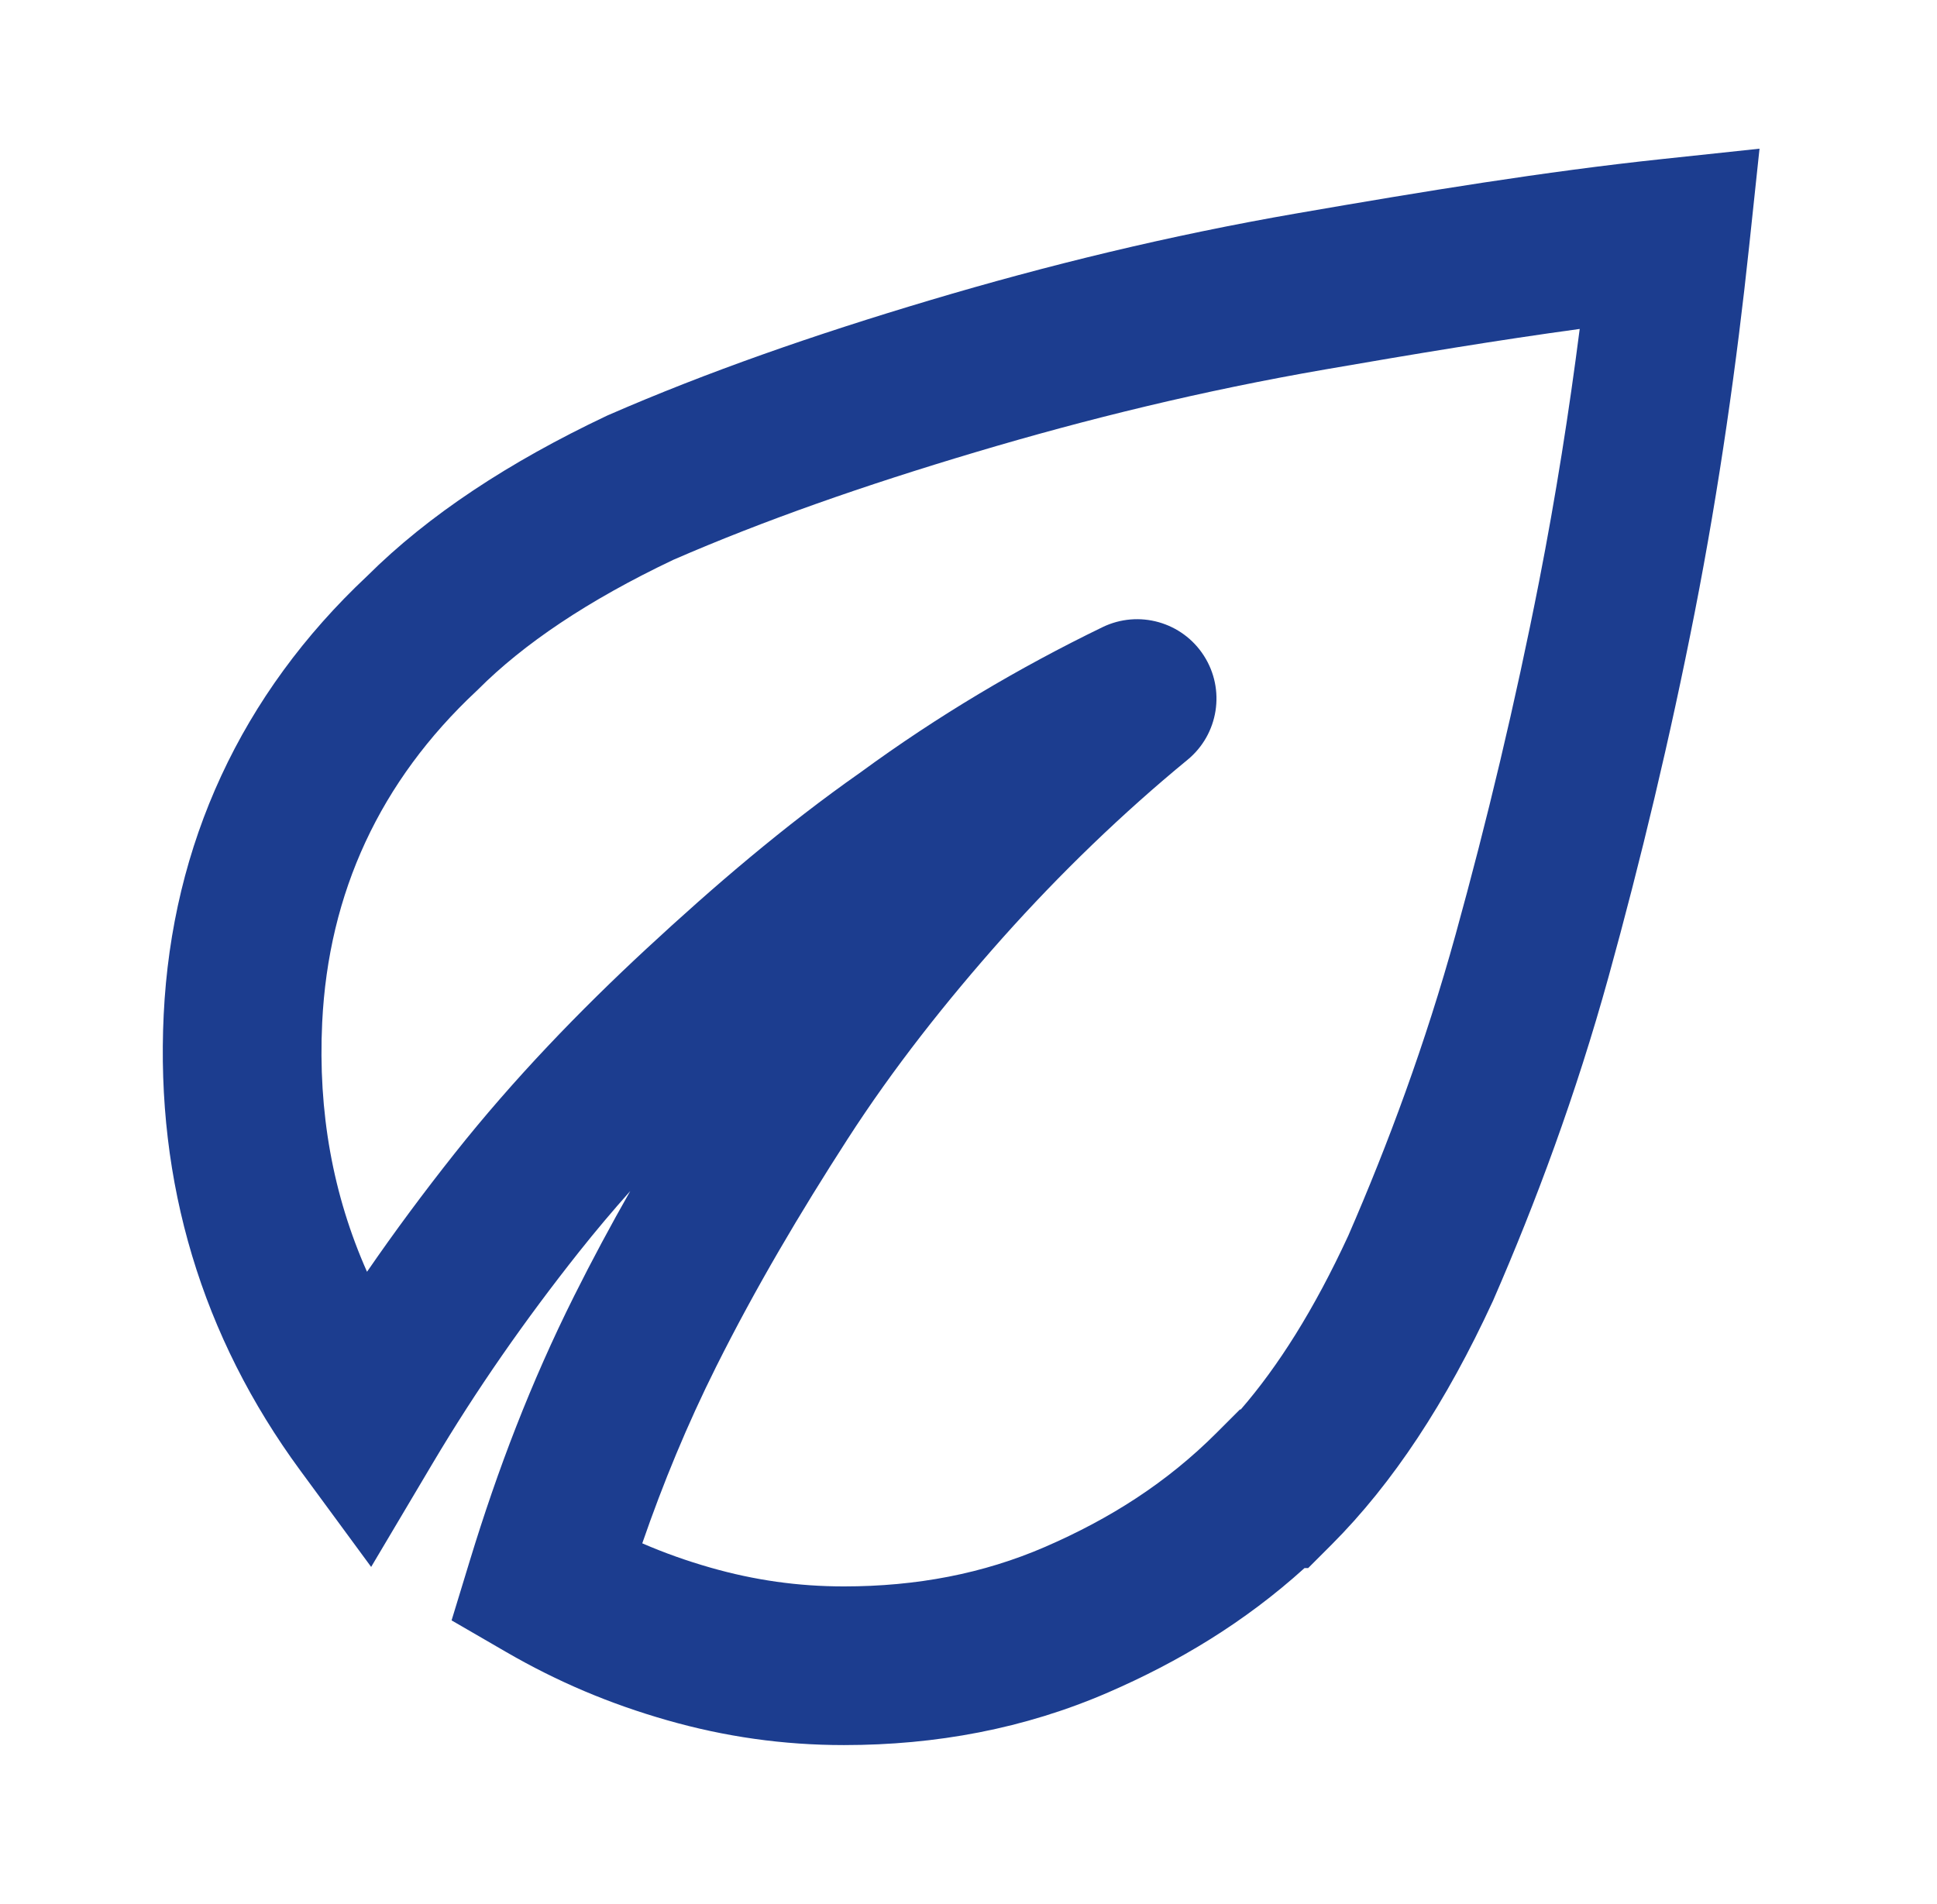 <svg width="59" height="58" viewBox="0 0 59 58" fill="none" xmlns="http://www.w3.org/2000/svg">
<path fill-rule="evenodd" clip-rule="evenodd" d="M53.594 4.53L53.278 7.505C52.903 11.032 52.377 14.796 51.623 18.645C50.872 22.476 49.972 26.229 48.997 29.755C48.002 33.352 46.781 36.635 45.488 39.603L45.478 39.627L45.467 39.65C44.055 42.711 42.432 45.187 40.553 47.067L39.845 47.775H39.734C37.908 49.427 35.901 50.632 33.752 51.564C31.201 52.67 28.506 53.167 25.705 53.167C23.853 53.167 22.079 52.913 20.317 52.409C18.58 51.912 16.993 51.244 15.415 50.33L13.755 49.368L14.315 47.533C15.159 44.769 16.166 42.129 17.491 39.478C18.037 38.386 18.608 37.323 19.198 36.286C18.657 36.894 18.135 37.514 17.634 38.145C15.997 40.211 14.51 42.338 13.169 44.598L11.305 47.739L9.142 44.795C6.155 40.727 4.738 36.044 4.986 30.914C5.237 25.716 7.349 21.148 11.182 17.551C13.053 15.687 15.512 14.075 18.47 12.673L18.504 12.657L18.539 12.642C21.533 11.336 24.805 10.196 28.336 9.144C31.885 8.086 35.595 7.176 39.538 6.494C43.382 5.828 47.065 5.225 50.619 4.847L53.594 4.53ZM30.537 28.576C28.825 30.502 27.209 32.544 25.817 34.704C24.373 36.944 23.019 39.228 21.814 41.638C20.932 43.404 20.201 45.176 19.563 47.02C20.231 47.31 20.918 47.554 21.645 47.762C22.983 48.144 24.309 48.333 25.705 48.333C27.923 48.333 29.953 47.943 31.83 47.13C33.814 46.269 35.539 45.173 37.06 43.65L37.768 42.942H37.793C38.926 41.636 40.026 39.903 41.067 37.649C42.28 34.862 43.416 31.802 44.338 28.467C45.283 25.051 46.154 21.418 46.88 17.716C47.392 15.102 47.796 12.521 48.117 10.022C45.646 10.359 43.076 10.786 40.363 11.256C36.63 11.902 33.107 12.765 29.717 13.776C26.325 14.787 23.26 15.858 20.506 17.057C17.887 18.302 15.938 19.629 14.571 20.997L14.543 21.025L14.513 21.053C11.573 23.803 10.005 27.201 9.814 31.148C9.682 33.881 10.142 36.412 11.179 38.747C12.027 37.514 12.917 36.316 13.847 35.143C15.639 32.881 17.649 30.797 19.708 28.889C21.735 27.01 23.885 25.163 26.216 23.528C28.549 21.818 31.03 20.346 33.581 19.108C34.683 18.573 36.011 18.947 36.671 19.979C37.332 21.009 37.117 22.372 36.171 23.149C34.205 24.765 32.302 26.598 30.537 28.576Z" fill="#1C3D8F"/>
</svg>
